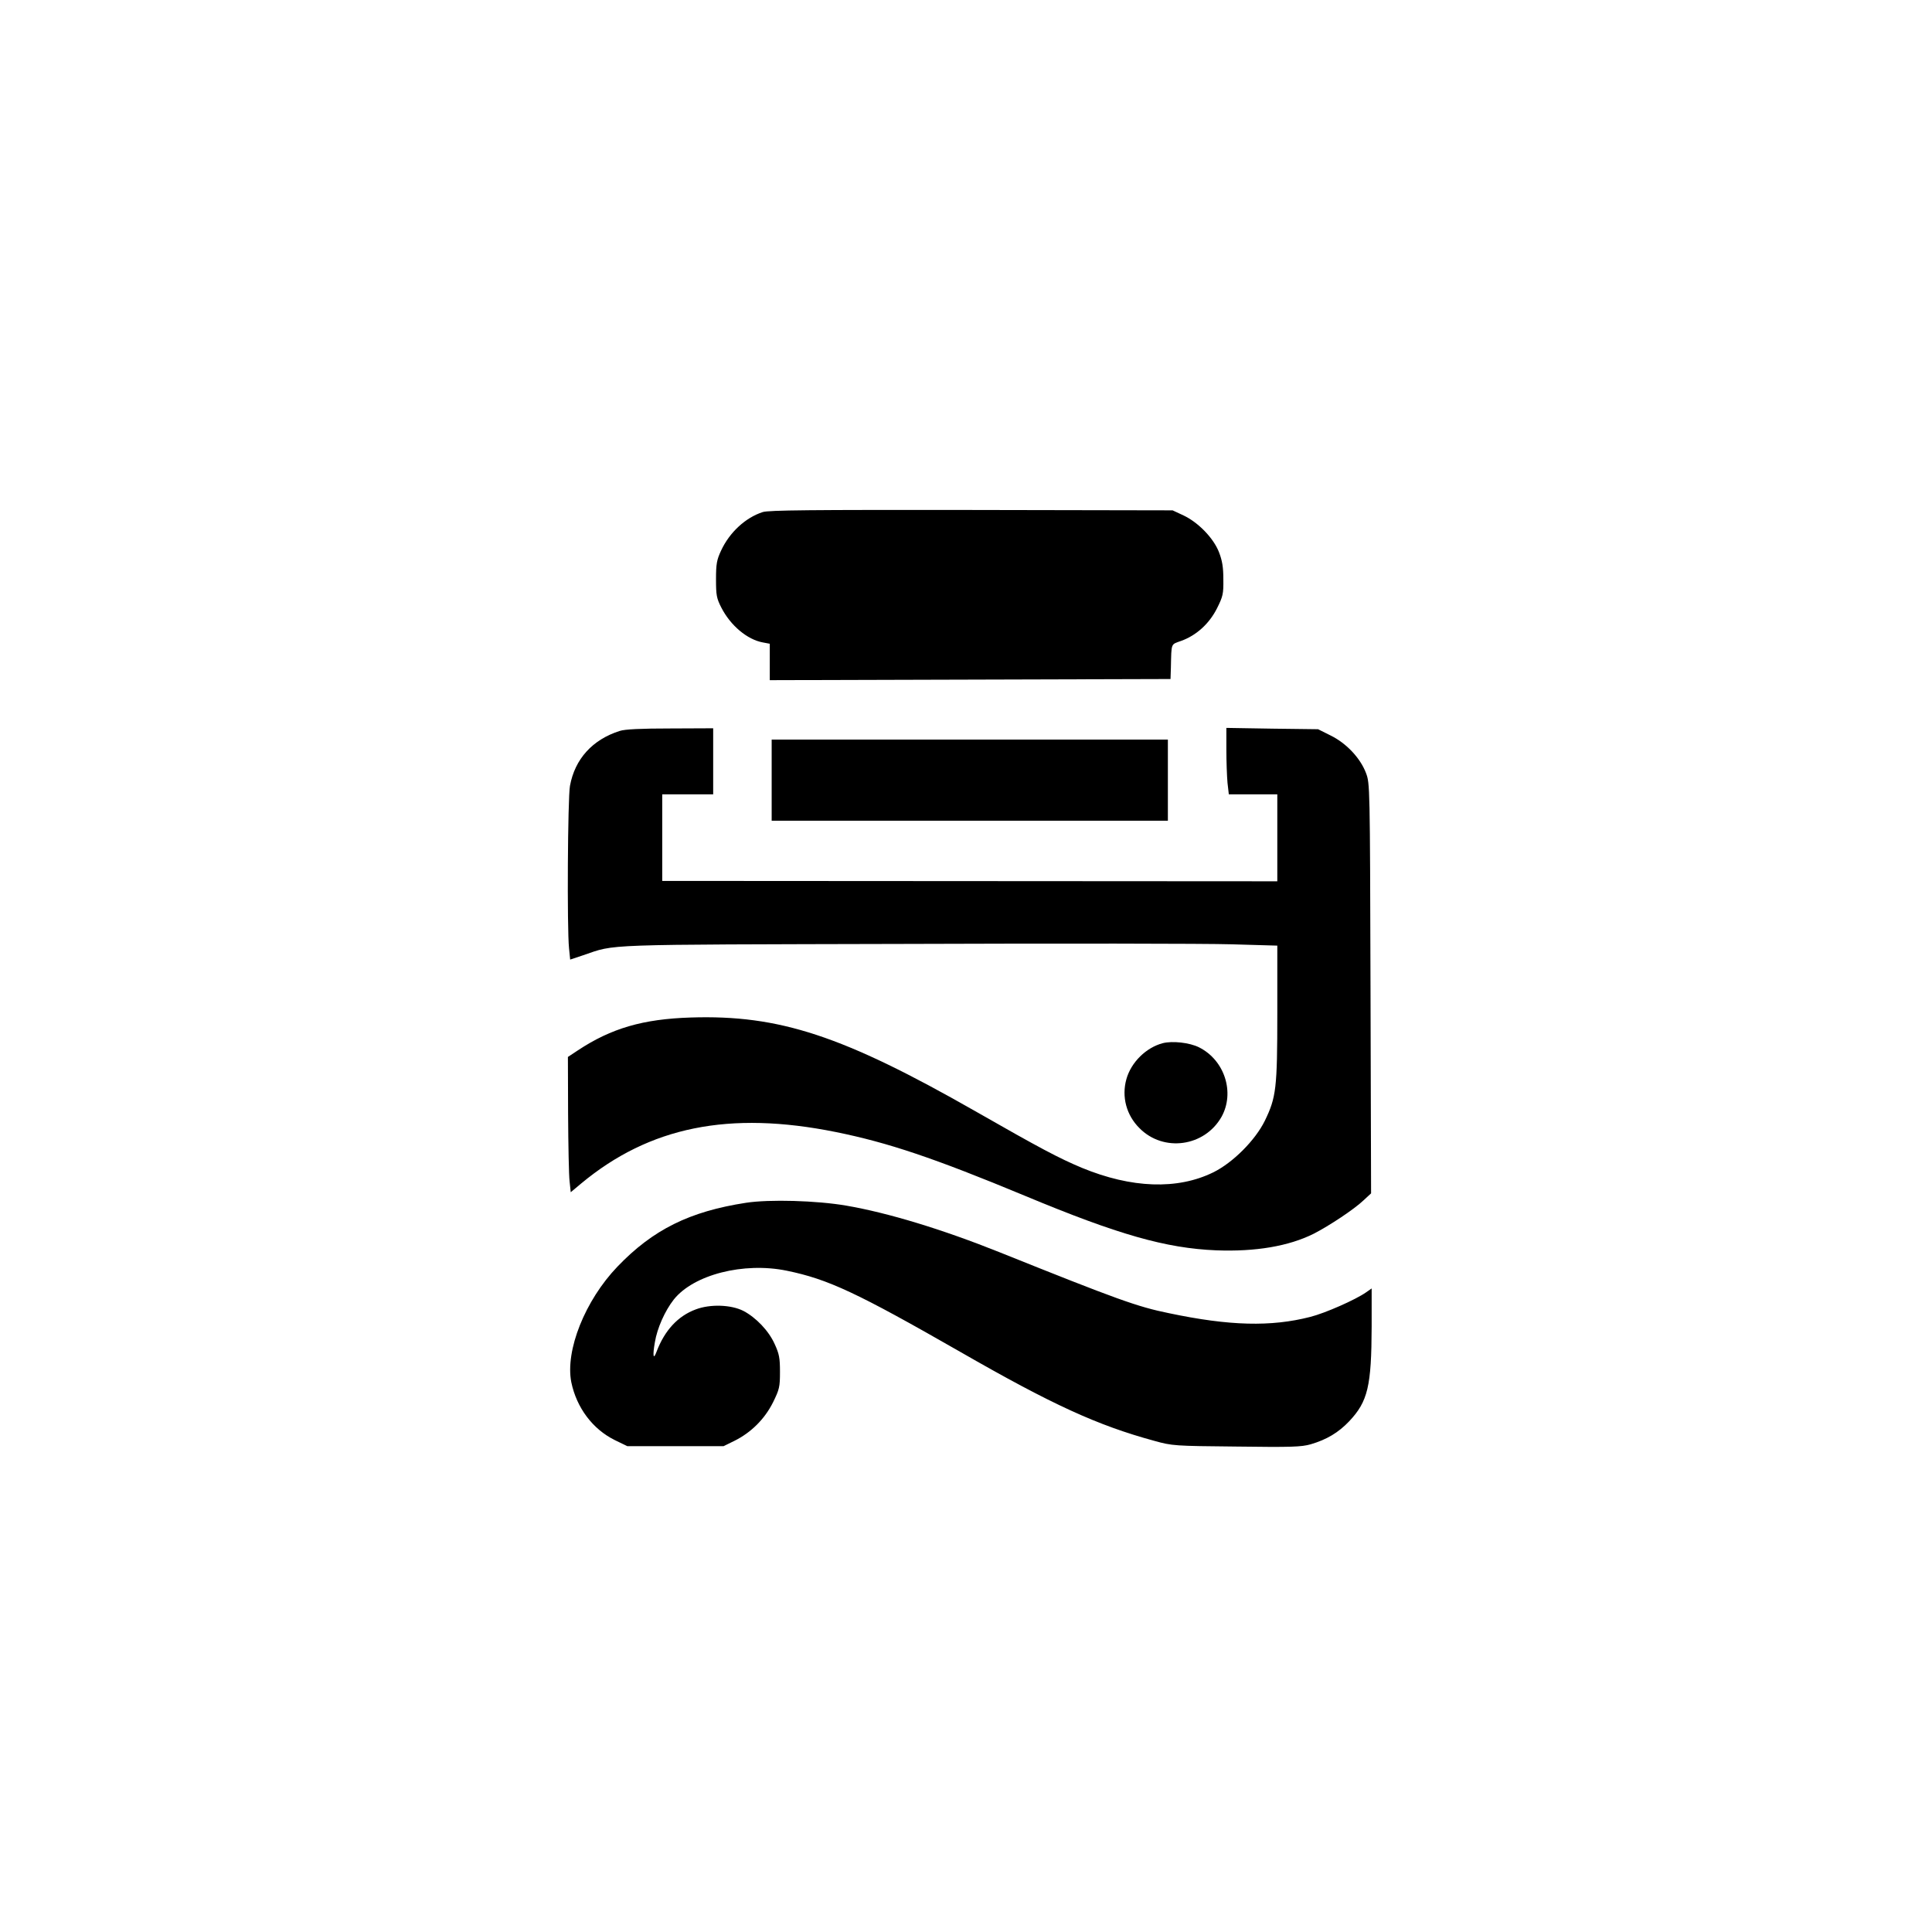 <?xml version="1.0" standalone="no"?>
<!DOCTYPE svg PUBLIC "-//W3C//DTD SVG 20010904//EN"
 "http://www.w3.org/TR/2001/REC-SVG-20010904/DTD/svg10.dtd">
<svg version="1.0" xmlns="http://www.w3.org/2000/svg"
 width="1024pt" height="1024pt" viewBox="0 0 1024 1024"
 preserveAspectRatio="xMidYMid meet">

<g transform="translate(0,1024) scale(0.1,-0.1)"
fill="#000000" stroke="none">
<path d="M4043 7526 c-91 -29 -176 -107 -221 -204 -23 -49 -27 -71 -27 -152 0
-85 3 -101 28 -150 49 -96 138 -170 220 -185 l37 -7 0 -97 0 -96 1062 3 1062
3 2 62 c3 132 -1 120 54 140 81 29 149 91 190 172 32 64 35 77 34 155 0 64 -6
99 -23 143 -29 75 -110 158 -188 195 l-58 27 -1065 2 c-856 1 -1073 -1 -1107
-11z"/>
<path d="M3285 6366 c-145 -46 -238 -149 -264 -291 -12 -63 -16 -758 -5 -861
l6 -60 69 23 c177 60 69 56 1699 60 822 3 1604 2 1738 -2 l242 -7 0 -357 c0
-401 -6 -447 -66 -571 -51 -104 -170 -223 -274 -274 -190 -93 -433 -84 -695
24 -122 51 -222 104 -565 300 -703 401 -1039 512 -1509 497 -253 -8 -421 -57
-598 -174 l-53 -35 1 -301 c1 -166 4 -328 8 -359 l6 -57 55 46 c362 301 785
387 1350 273 277 -56 521 -138 1000 -337 496 -207 750 -279 1016 -290 209 -8
385 22 517 88 82 42 215 130 264 177 l40 37 -3 1086 c-3 1078 -3 1086 -24
1142 -30 79 -104 158 -188 199 l-66 33 -243 3 -243 4 0 -115 c0 -63 3 -142 6
-176 l7 -61 128 0 129 0 0 -230 0 -231 -1630 1 -1630 1 0 230 0 229 135 0 135
0 0 175 0 175 -227 -1 c-155 0 -241 -4 -268 -13z"/>
<path d="M4090 6105 l0 -215 1050 0 1050 0 0 215 0 215 -1050 0 -1050 0 0
-215z"/>
<path d="M6163 4711 c-88 -23 -168 -101 -193 -191 -26 -93 0 -191 70 -260 127
-128 344 -98 434 60 72 129 17 301 -119 369 -50 25 -140 35 -192 22z"/>
<path d="M3954 3865 c-299 -46 -493 -142 -681 -338 -172 -179 -278 -445 -245
-613 28 -135 113 -249 231 -307 l66 -32 255 0 255 0 57 28 c89 44 161 116 205
204 34 69 37 82 37 162 0 73 -4 95 -28 147 -31 70 -99 141 -166 176 -65 33
-175 37 -252 8 -95 -35 -165 -111 -208 -224 -17 -47 -22 -23 -9 50 12 74 53
166 100 226 105 132 370 200 599 153 219 -45 371 -116 921 -431 486 -279 726
-389 1028 -471 93 -26 107 -27 433 -30 293 -4 346 -2 395 12 85 25 147 62 204
122 99 105 118 186 119 501 l0 203 -30 -21 c-54 -38 -216 -110 -296 -130 -207
-53 -427 -48 -749 20 -167 34 -272 72 -895 322 -307 123 -594 210 -815 248
-157 27 -407 34 -531 15z"/>
</g>
</svg>
